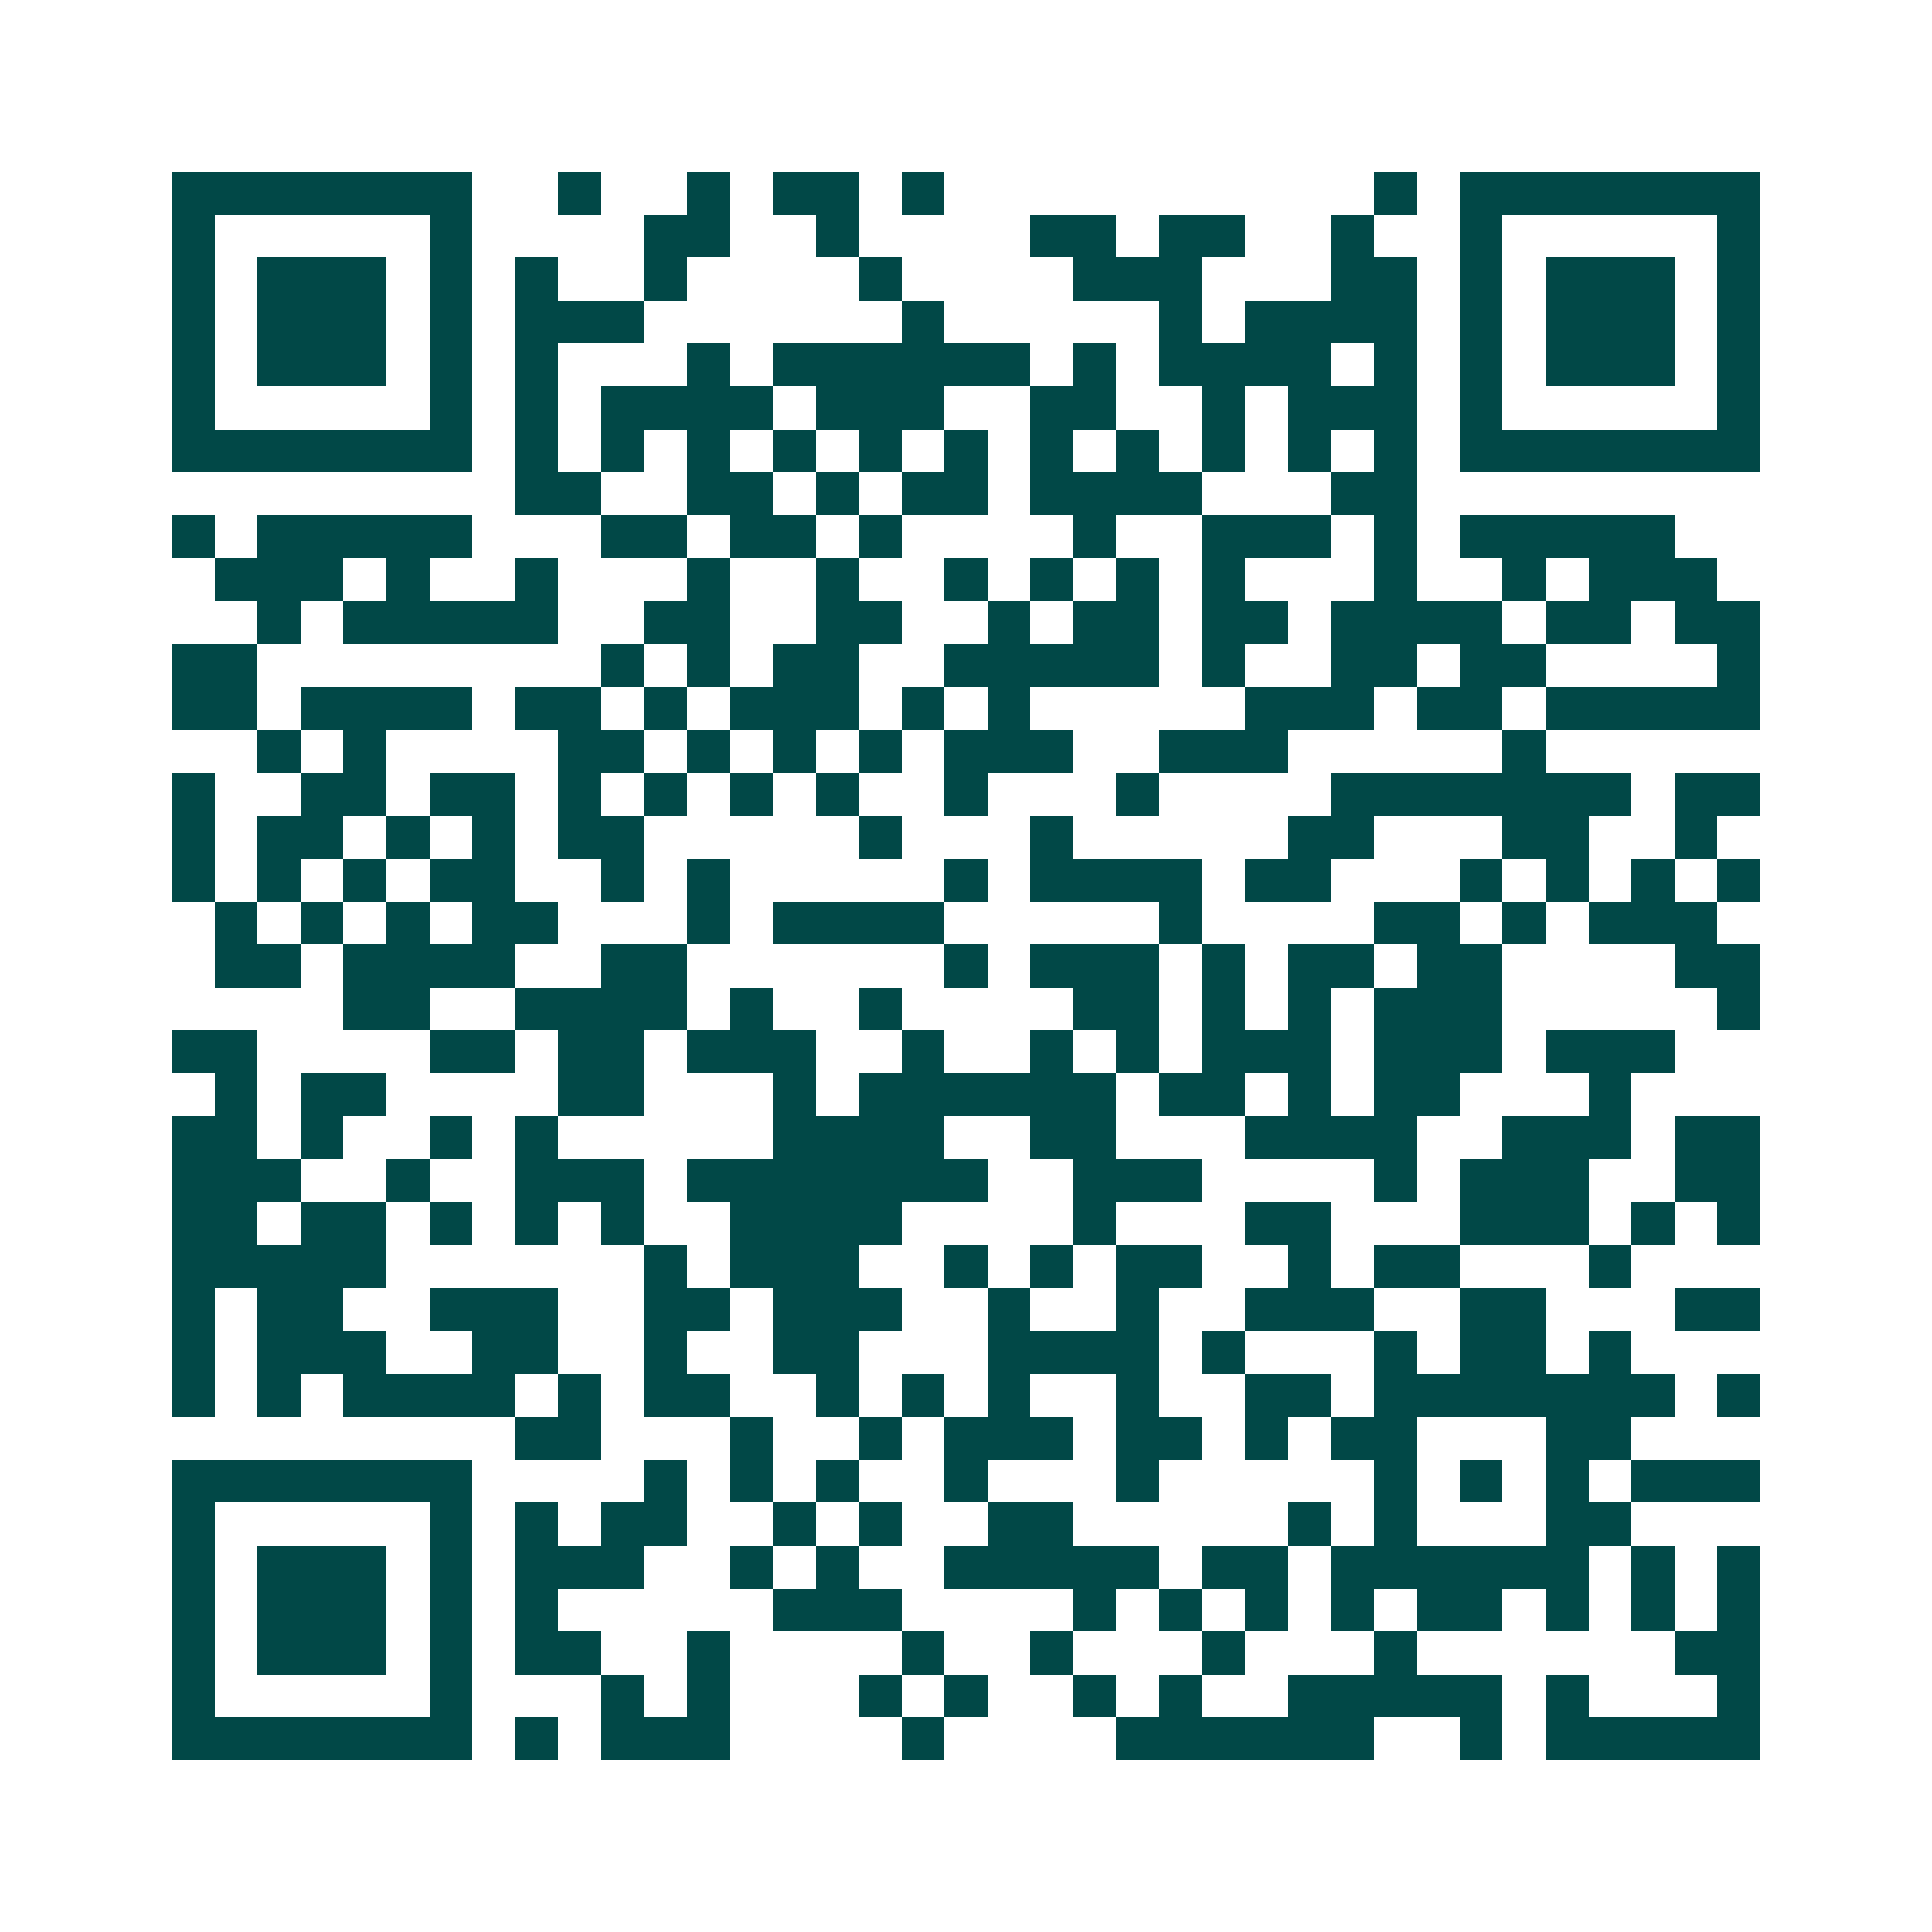 <svg xmlns="http://www.w3.org/2000/svg" width="200" height="200" viewBox="0 0 45 45" shape-rendering="crispEdges"><path fill="#ffffff" d="M0 0h45v45H0z"/><path stroke="#014847" d="M4 4.5h7m2 0h1m2 0h1m1 0h2m1 0h1m10 0h1m1 0h7M4 5.5h1m5 0h1m4 0h2m2 0h1m4 0h2m1 0h2m2 0h1m2 0h1m5 0h1M4 6.5h1m1 0h3m1 0h1m1 0h1m2 0h1m4 0h1m4 0h3m3 0h2m1 0h1m1 0h3m1 0h1M4 7.5h1m1 0h3m1 0h1m1 0h3m6 0h1m5 0h1m1 0h4m1 0h1m1 0h3m1 0h1M4 8.5h1m1 0h3m1 0h1m1 0h1m3 0h1m1 0h6m1 0h1m1 0h4m1 0h1m1 0h1m1 0h3m1 0h1M4 9.5h1m5 0h1m1 0h1m1 0h4m1 0h3m2 0h2m2 0h1m1 0h3m1 0h1m5 0h1M4 10.5h7m1 0h1m1 0h1m1 0h1m1 0h1m1 0h1m1 0h1m1 0h1m1 0h1m1 0h1m1 0h1m1 0h1m1 0h7M12 11.5h2m2 0h2m1 0h1m1 0h2m1 0h4m3 0h2M4 12.5h1m1 0h5m3 0h2m1 0h2m1 0h1m4 0h1m2 0h3m1 0h1m1 0h5M5 13.5h3m1 0h1m2 0h1m3 0h1m2 0h1m2 0h1m1 0h1m1 0h1m1 0h1m3 0h1m2 0h1m1 0h3M6 14.5h1m1 0h5m2 0h2m2 0h2m2 0h1m1 0h2m1 0h2m1 0h4m1 0h2m1 0h2M4 15.5h2m8 0h1m1 0h1m1 0h2m2 0h5m1 0h1m2 0h2m1 0h2m4 0h1M4 16.5h2m1 0h4m1 0h2m1 0h1m1 0h3m1 0h1m1 0h1m5 0h3m1 0h2m1 0h5M6 17.5h1m1 0h1m4 0h2m1 0h1m1 0h1m1 0h1m1 0h3m2 0h3m5 0h1M4 18.5h1m2 0h2m1 0h2m1 0h1m1 0h1m1 0h1m1 0h1m2 0h1m3 0h1m4 0h7m1 0h2M4 19.5h1m1 0h2m1 0h1m1 0h1m1 0h2m5 0h1m3 0h1m5 0h2m3 0h2m2 0h1M4 20.5h1m1 0h1m1 0h1m1 0h2m2 0h1m1 0h1m5 0h1m1 0h4m1 0h2m3 0h1m1 0h1m1 0h1m1 0h1M5 21.5h1m1 0h1m1 0h1m1 0h2m3 0h1m1 0h4m5 0h1m4 0h2m1 0h1m1 0h3M5 22.5h2m1 0h4m2 0h2m6 0h1m1 0h3m1 0h1m1 0h2m1 0h2m4 0h2M8 23.5h2m2 0h4m1 0h1m2 0h1m4 0h2m1 0h1m1 0h1m1 0h3m5 0h1M4 24.5h2m4 0h2m1 0h2m1 0h3m2 0h1m2 0h1m1 0h1m1 0h3m1 0h3m1 0h3M5 25.5h1m1 0h2m4 0h2m3 0h1m1 0h6m1 0h2m1 0h1m1 0h2m3 0h1M4 26.5h2m1 0h1m2 0h1m1 0h1m5 0h4m2 0h2m3 0h4m2 0h3m1 0h2M4 27.5h3m2 0h1m2 0h3m1 0h7m2 0h3m4 0h1m1 0h3m2 0h2M4 28.5h2m1 0h2m1 0h1m1 0h1m1 0h1m2 0h4m4 0h1m3 0h2m3 0h3m1 0h1m1 0h1M4 29.5h5m6 0h1m1 0h3m2 0h1m1 0h1m1 0h2m2 0h1m1 0h2m3 0h1M4 30.5h1m1 0h2m2 0h3m2 0h2m1 0h3m2 0h1m2 0h1m2 0h3m2 0h2m3 0h2M4 31.5h1m1 0h3m2 0h2m2 0h1m2 0h2m3 0h4m1 0h1m3 0h1m1 0h2m1 0h1M4 32.5h1m1 0h1m1 0h4m1 0h1m1 0h2m2 0h1m1 0h1m1 0h1m2 0h1m2 0h2m1 0h7m1 0h1M12 33.5h2m3 0h1m2 0h1m1 0h3m1 0h2m1 0h1m1 0h2m3 0h2M4 34.5h7m4 0h1m1 0h1m1 0h1m2 0h1m3 0h1m5 0h1m1 0h1m1 0h1m1 0h3M4 35.5h1m5 0h1m1 0h1m1 0h2m2 0h1m1 0h1m2 0h2m5 0h1m1 0h1m3 0h2M4 36.5h1m1 0h3m1 0h1m1 0h3m2 0h1m1 0h1m2 0h5m1 0h2m1 0h6m1 0h1m1 0h1M4 37.5h1m1 0h3m1 0h1m1 0h1m5 0h3m4 0h1m1 0h1m1 0h1m1 0h1m1 0h2m1 0h1m1 0h1m1 0h1M4 38.5h1m1 0h3m1 0h1m1 0h2m2 0h1m4 0h1m2 0h1m3 0h1m3 0h1m6 0h2M4 39.5h1m5 0h1m3 0h1m1 0h1m3 0h1m1 0h1m2 0h1m1 0h1m2 0h5m1 0h1m3 0h1M4 40.5h7m1 0h1m1 0h3m4 0h1m4 0h6m2 0h1m1 0h5"/></svg>
